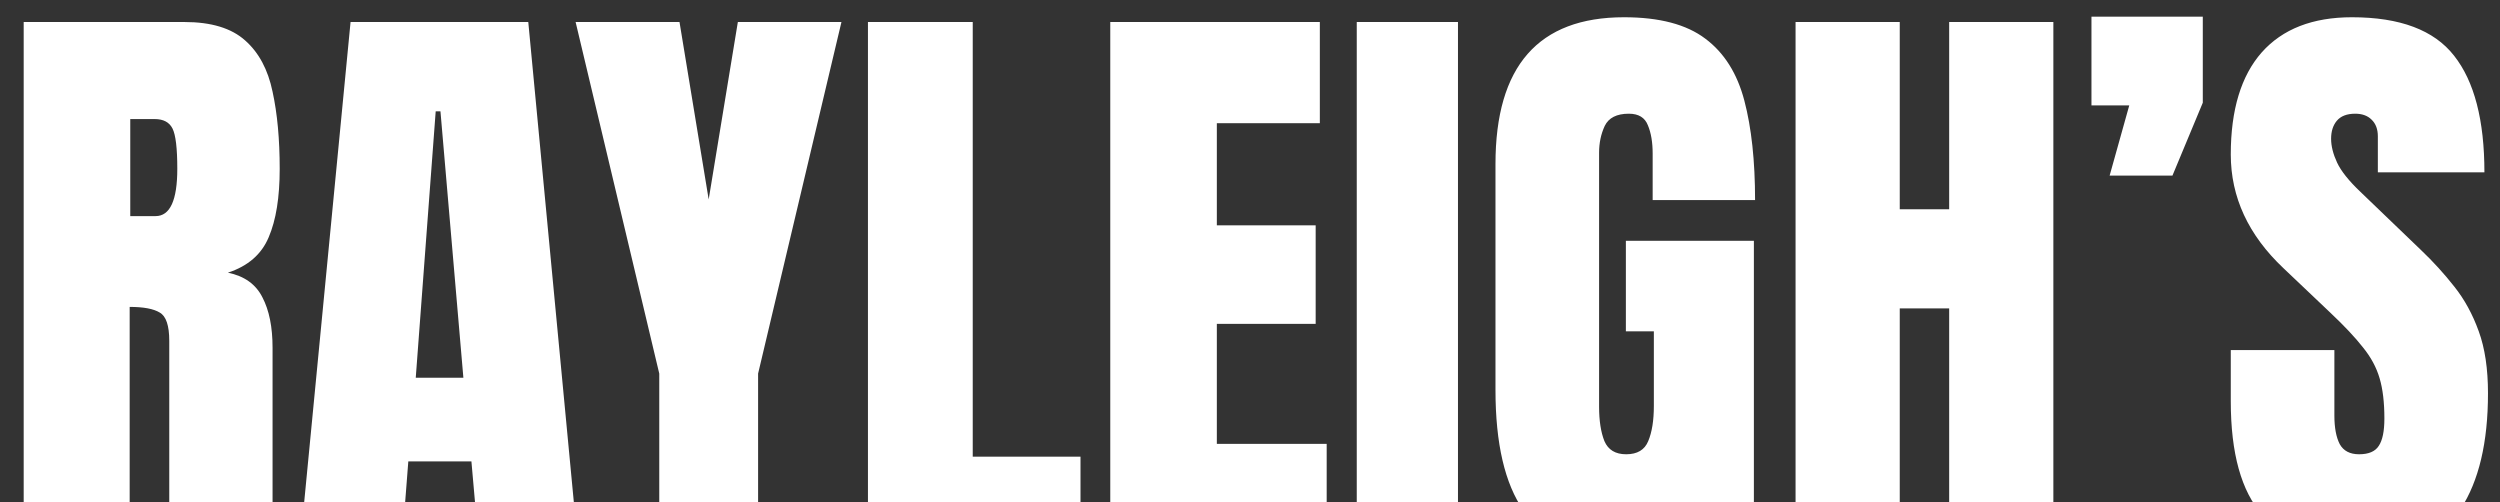 <svg width="2583" height="519" viewBox="0 0 2583 519" fill="none" xmlns="http://www.w3.org/2000/svg">
<rect x="0" y="0" width="2583" height="519" fill="#333333" stroke="none"/>
<g clip-path="url(#clip0_18_7)">
<path d="M24.475 564.08V22.746H190.566C218.248 22.746 239.163 29.103 253.312 41.816C267.46 54.324 276.893 71.958 281.609 94.719C286.53 117.274 288.991 143.828 288.991 174.381C288.991 203.908 285.197 227.489 277.61 245.123C270.228 262.758 256.182 274.958 235.472 281.725C252.492 285.211 264.384 293.72 271.151 307.254C278.123 320.582 281.609 337.909 281.609 359.234V564.08H174.88V352.16C174.88 336.371 171.599 326.631 165.037 322.94C158.681 319.044 148.326 317.096 133.972 317.096V564.08H24.475ZM134.587 223.286H160.731C175.7 223.286 183.184 206.984 183.184 174.381C183.184 153.261 181.544 139.42 178.263 132.858C174.982 126.297 168.831 123.016 159.809 123.016H134.587V223.286ZM309.906 564.08L362.194 22.746H545.816L597.182 564.08H494.759L487.069 476.728H421.863L415.097 564.08H309.906ZM429.553 390.299H478.765L455.082 115.019H450.16L429.553 390.299ZM681.15 564.08V385.993L594.721 22.746H702.065L732.207 206.061L762.35 22.746H869.386L783.265 385.993V564.08H681.15ZM896.761 564.08V22.746H1005.03V471.807H1116.37V564.08H896.761ZM1147.13 564.08V22.746H1363.66V127.322H1257.24V232.82H1359.35V334.628H1257.24V458.581H1370.73V564.08H1147.13ZM1401.8 564.08V22.746H1506.38V564.08H1401.8ZM1661.09 569.001C1583.78 569.001 1545.13 513.637 1545.13 402.91V169.46C1545.13 68.37 1589.42 17.825 1678 17.825C1714.5 17.825 1742.49 25.207 1761.97 39.97C1781.45 54.529 1794.88 75.854 1802.26 103.946C1809.65 132.038 1813.34 166.281 1813.34 206.676H1707.53V158.695C1707.53 147.007 1705.89 137.267 1702.61 129.475C1699.53 121.478 1692.97 117.479 1682.92 117.479C1670.42 117.479 1662.11 121.683 1658.01 130.09C1654.11 138.497 1652.17 147.724 1652.17 157.772V420.134C1652.17 434.693 1654.01 446.586 1657.7 455.813C1661.6 464.835 1669.08 469.346 1680.16 469.346C1691.64 469.346 1699.23 464.835 1702.92 455.813C1706.81 446.586 1708.76 434.488 1708.76 419.519V342.317H1679.85V248.814H1812.11V564.08H1768.74L1750.28 518.558C1731.42 552.187 1701.69 569.001 1661.09 569.001ZM1855.17 564.08V22.746H1962.82V216.211H2013.88V22.746H2121.53V564.08H2013.88V318.634H1962.82V564.08H1855.17ZM2179.66 181.455L2199.96 108.867H2160.9V17.21H2275.93V106.099L2244.56 181.455H2179.66ZM2444.48 569.001C2395.07 569.001 2359.39 556.698 2337.45 532.092C2315.71 507.486 2304.84 468.321 2304.84 414.598V361.695H2411.88V429.361C2411.88 441.869 2413.72 451.712 2417.42 458.889C2421.31 465.86 2427.98 469.346 2437.41 469.346C2447.25 469.346 2454.02 466.476 2457.71 460.734C2461.6 454.993 2463.55 445.56 2463.55 432.437C2463.55 415.828 2461.91 401.987 2458.63 390.914C2455.35 379.637 2449.61 368.974 2441.41 358.926C2433.41 348.674 2422.23 336.781 2407.88 323.248L2359.28 277.111C2322.99 242.868 2304.84 203.703 2304.84 159.617C2304.84 113.481 2315.51 78.315 2336.83 54.119C2358.36 29.923 2389.43 17.825 2430.03 17.825C2479.65 17.825 2514.81 31.051 2535.52 57.502C2556.44 83.954 2566.9 124.144 2566.9 178.072H2456.79V140.855C2456.79 133.473 2454.63 127.732 2450.33 123.631C2446.23 119.53 2440.59 117.479 2433.41 117.479C2424.8 117.479 2418.44 119.94 2414.34 124.861C2410.44 129.577 2408.5 135.729 2408.5 143.316C2408.5 150.903 2410.55 159.105 2414.65 167.922C2418.75 176.739 2426.85 186.889 2438.95 198.372L2501.38 258.349C2513.89 270.242 2525.37 282.853 2535.83 296.181C2546.29 309.304 2554.7 324.683 2561.05 342.317C2567.41 359.747 2570.59 381.072 2570.59 406.293C2570.59 457.146 2561.16 497.028 2542.29 525.94C2523.63 554.647 2491.03 569.001 2444.48 569.001Z" fill="white"/>
</g>
<defs>
<clipPath id="clip0_18_7">
<rect width="2583" height="519" fill="white"/>
</clipPath>
</defs>
</svg>
